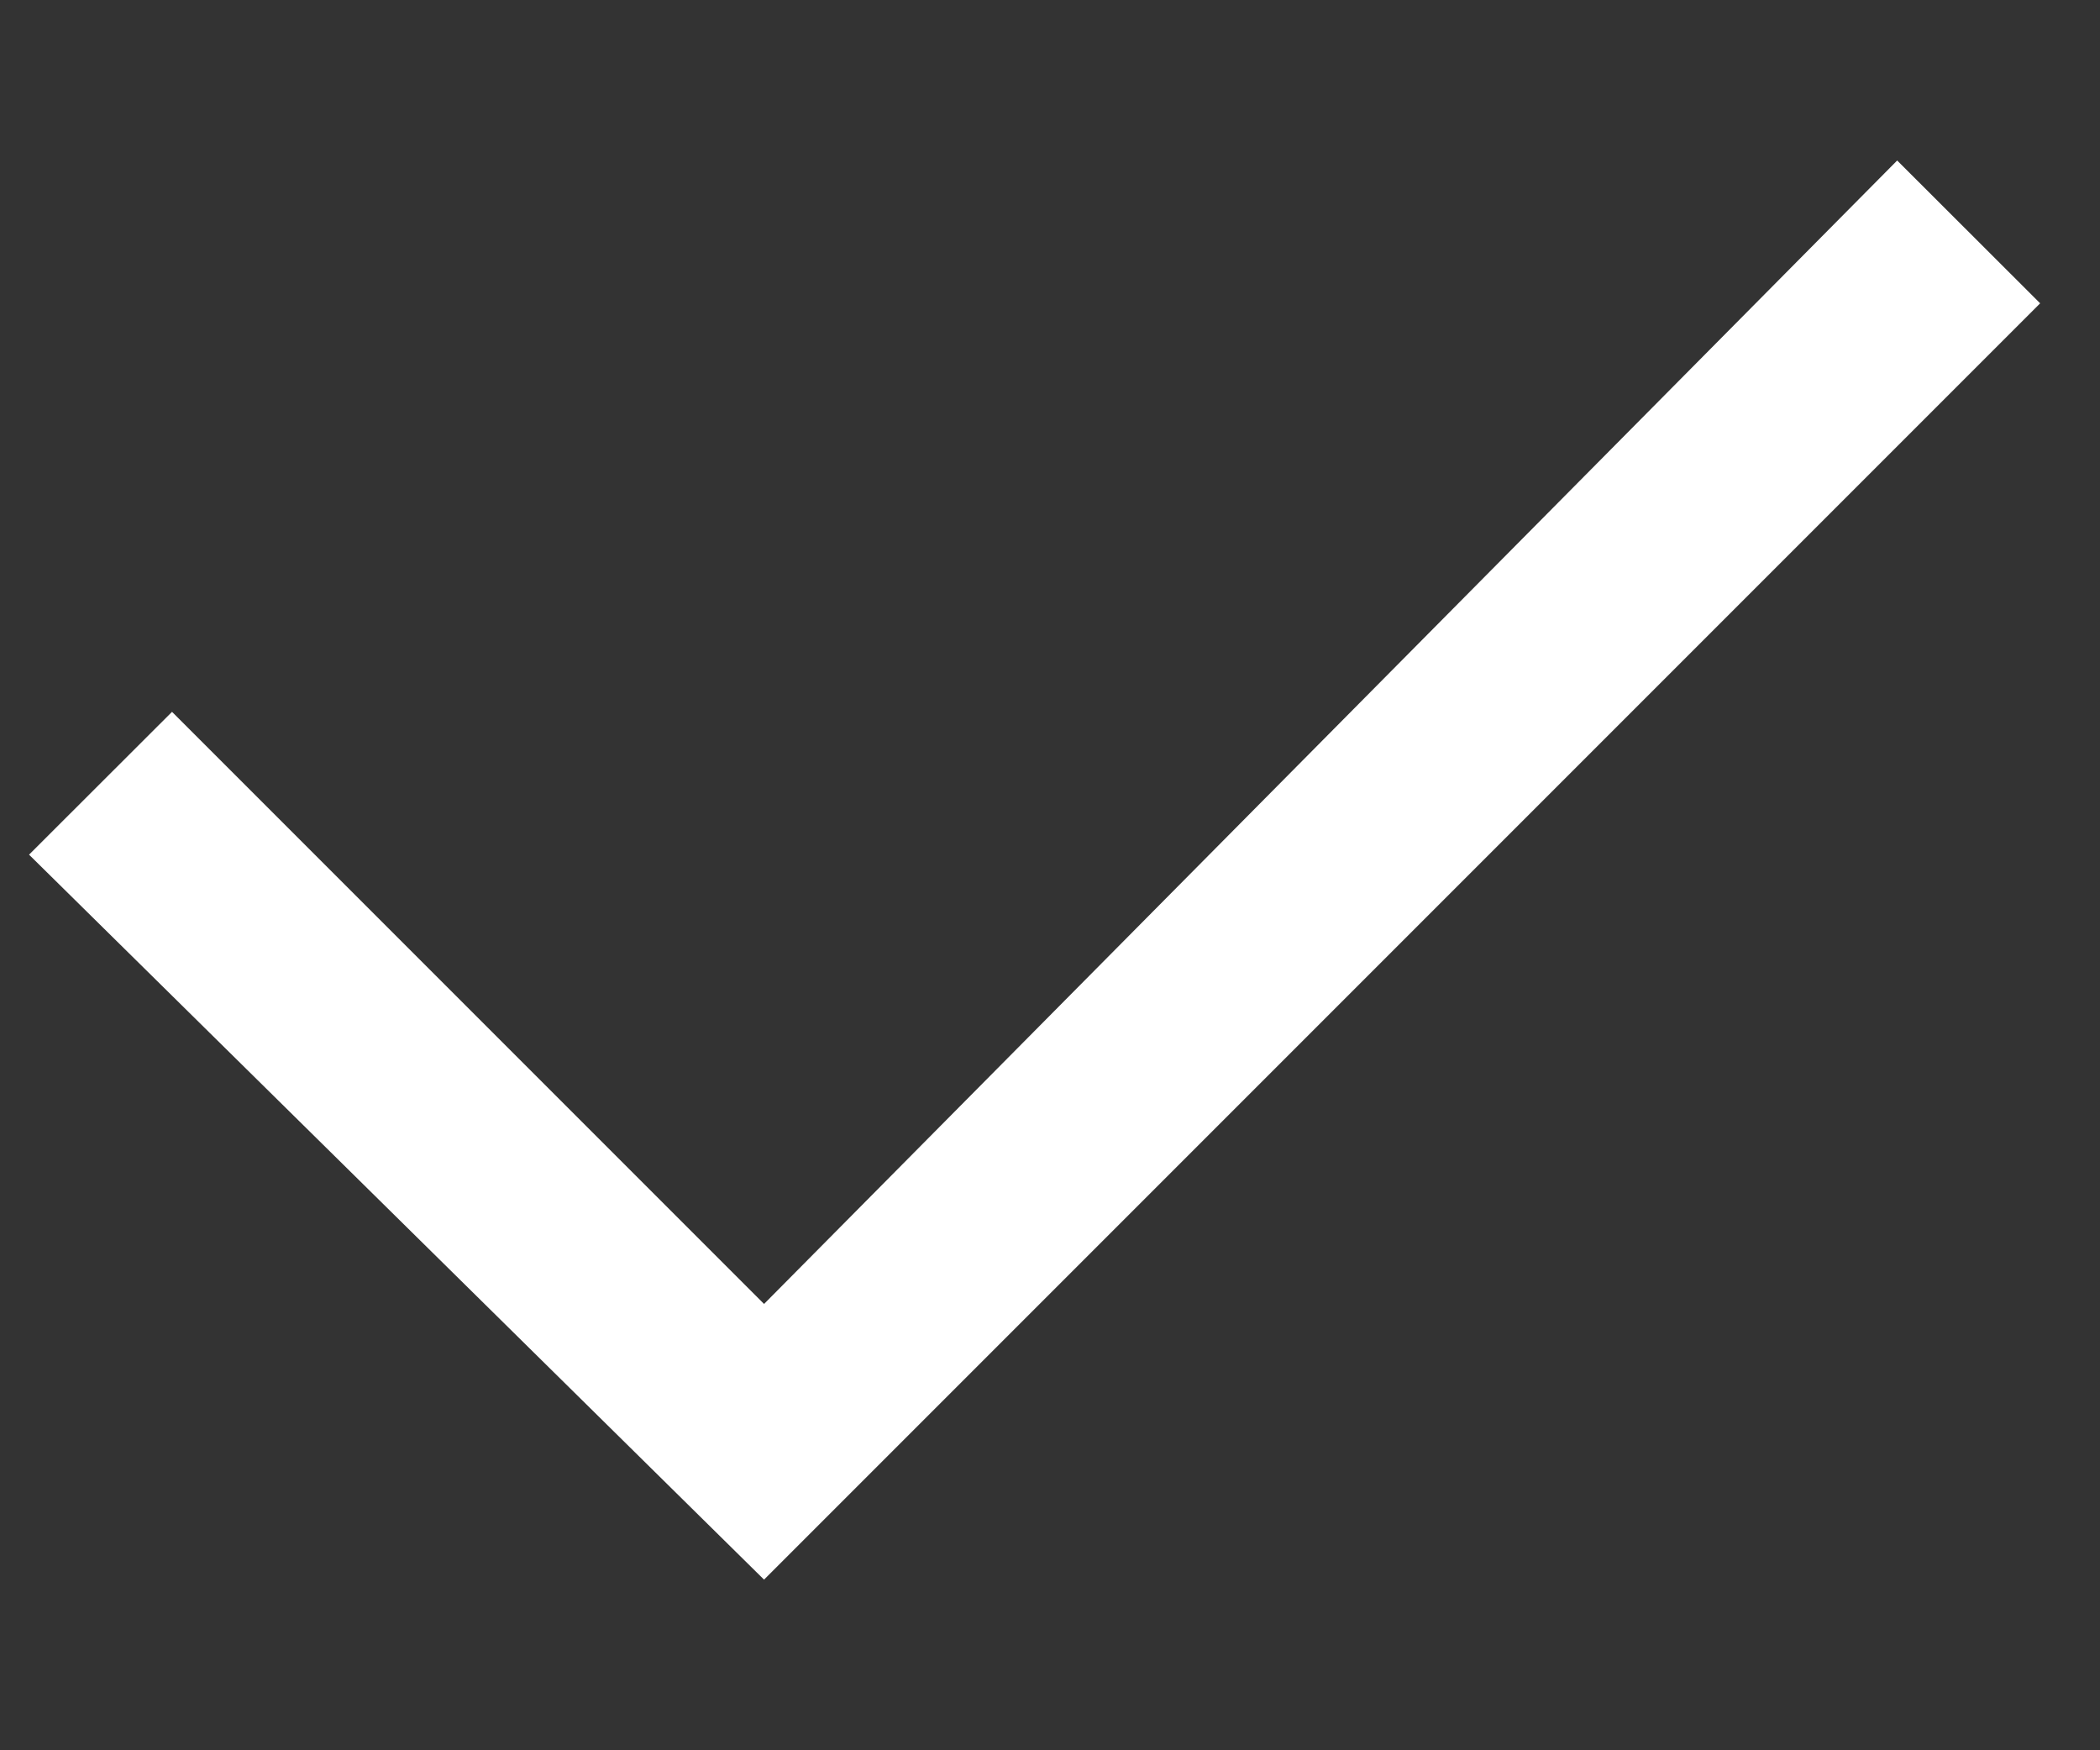 <svg width="12" height="10" viewBox="0 0 12 10" fill="none" xmlns="http://www.w3.org/2000/svg">
<rect x="0" y="0" width="12" height="10" fill="#333333" stroke="none"/>
<path d="M4.366 9.025L0.166 4.883L0.983 4.067L4.366 7.45L10.841 0.917L11.658 1.733L4.366 9.025Z" fill="white"/>
</svg>
